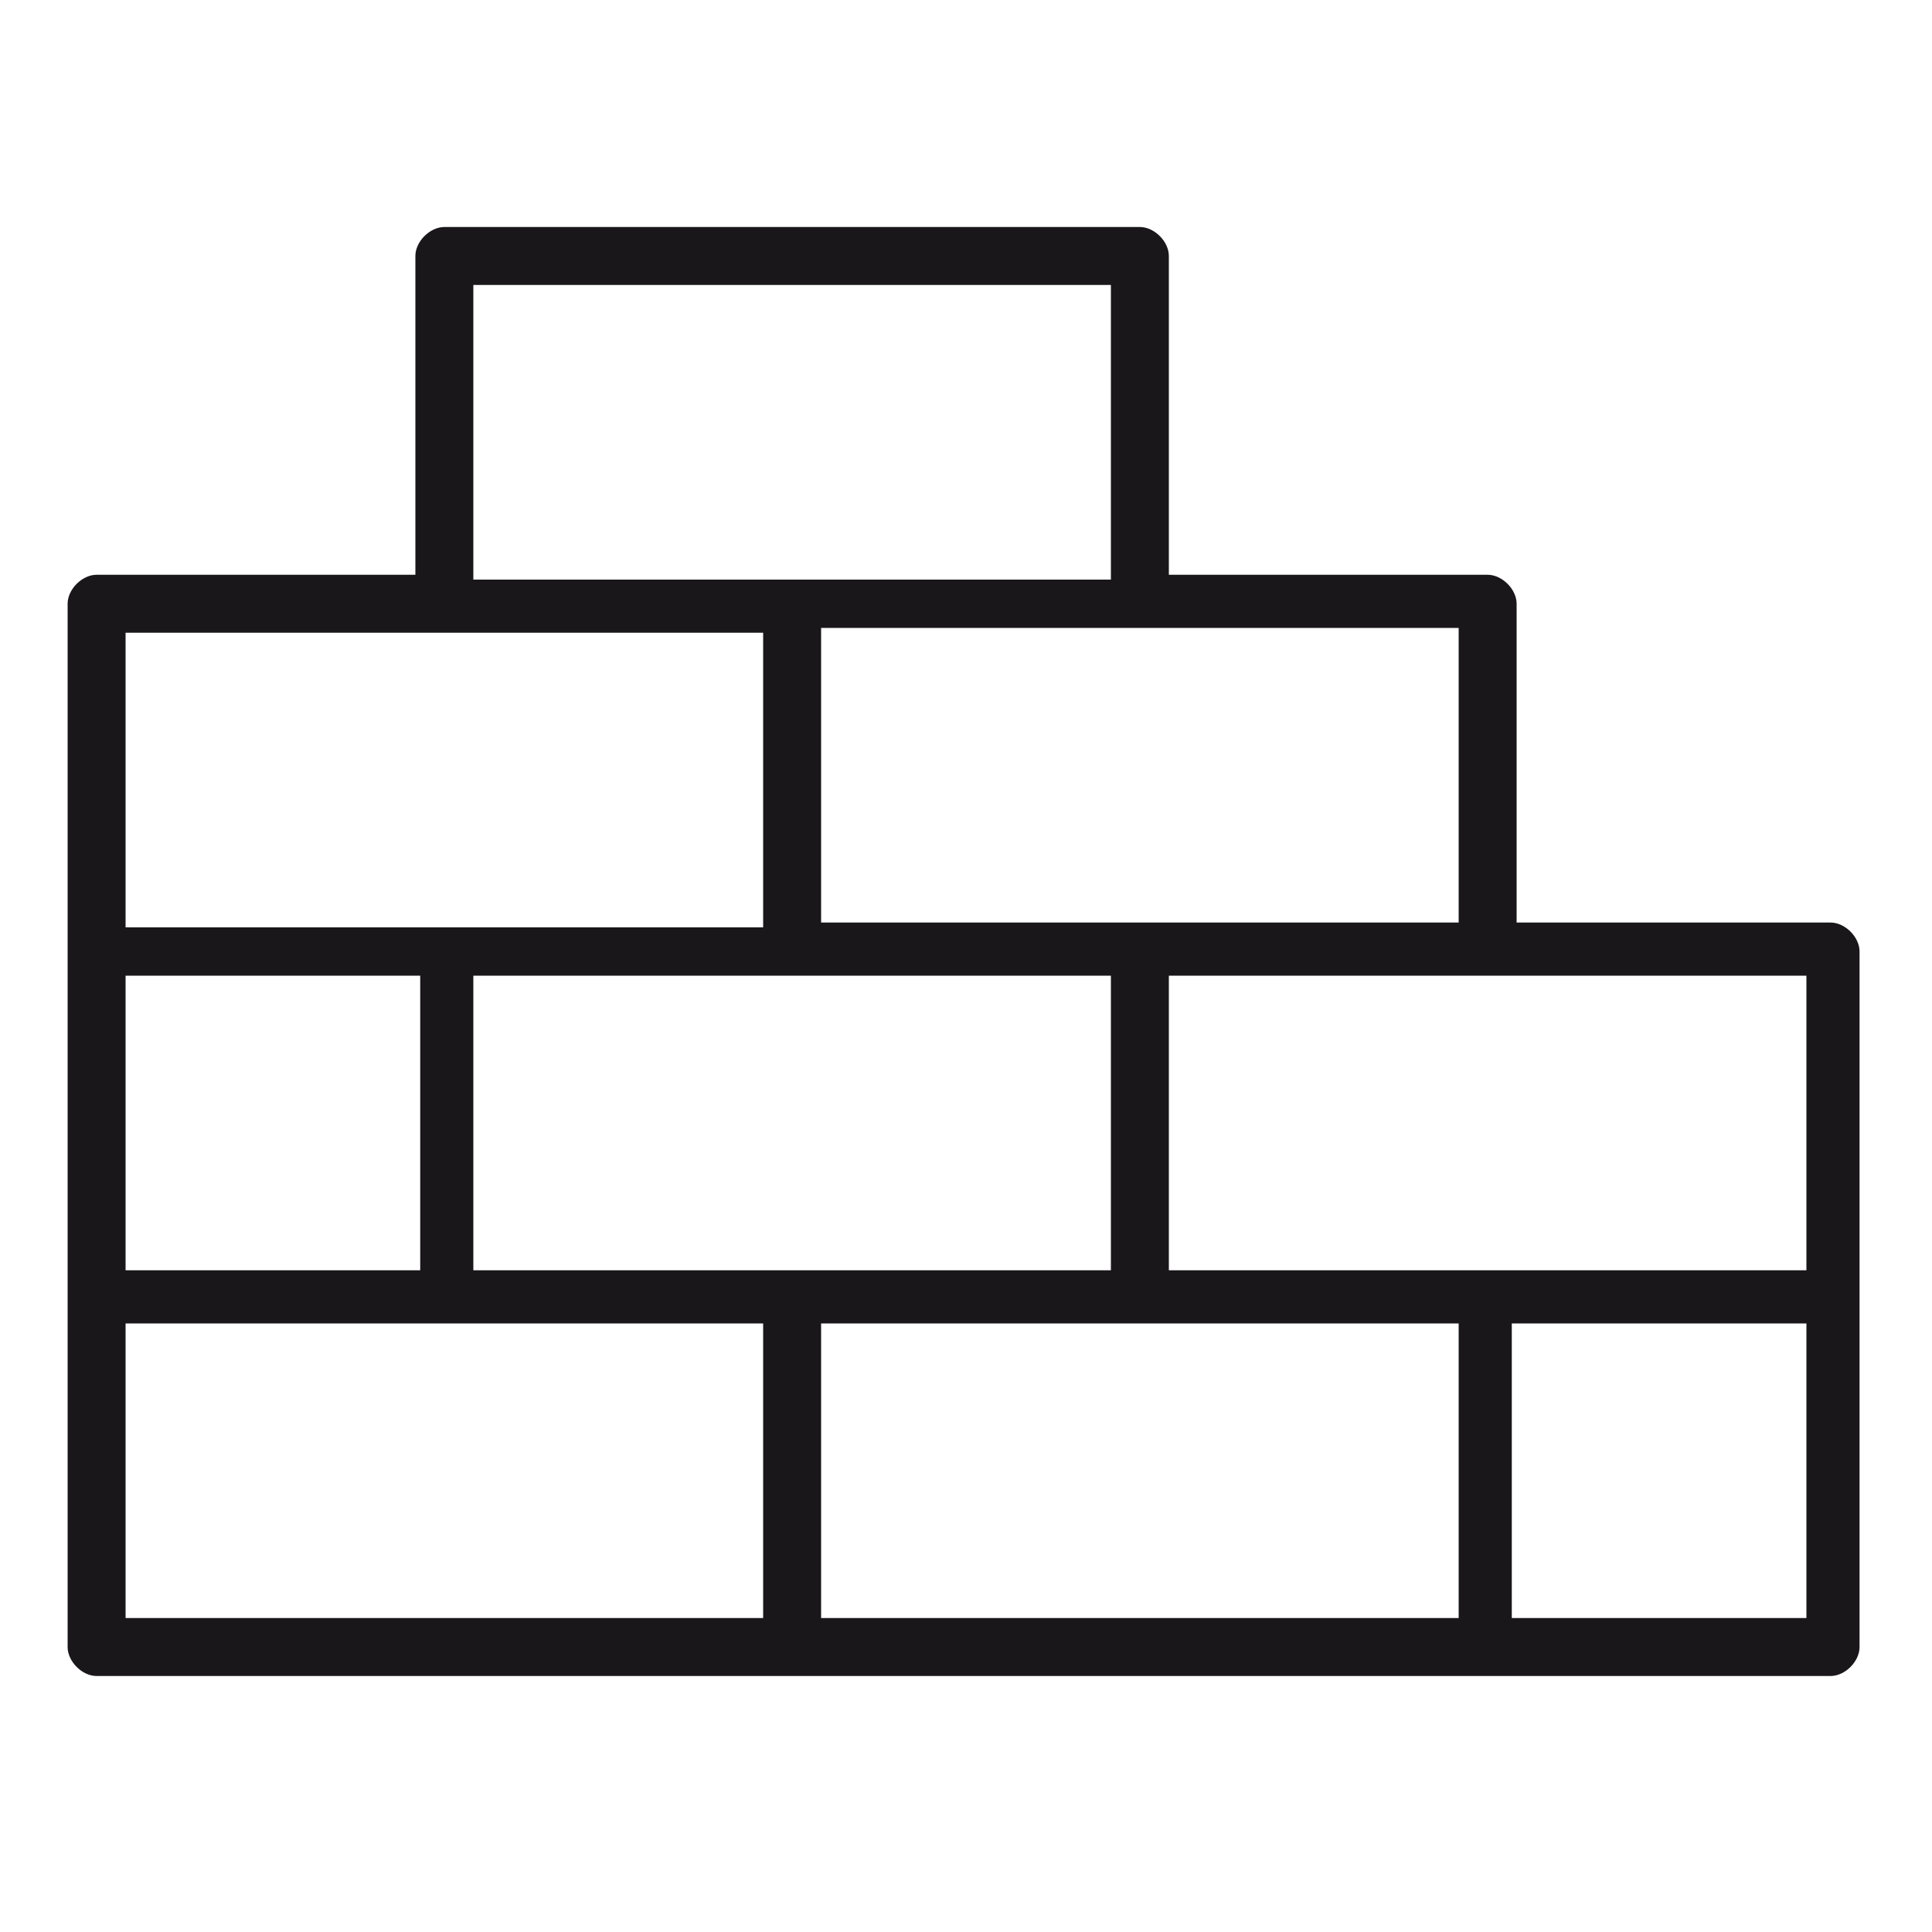<?xml version="1.0" encoding="UTF-8"?>
<svg id="Capa_1" data-name="Capa 1" xmlns="http://www.w3.org/2000/svg" version="1.1" viewBox="0 0 40 40">
  <defs>
    <style>
      .cls-1 {
        fill: #1a171b;
        stroke-width: 0px;
      }
    </style>
  </defs>
  <path class="cls-1" d="M38,19.1h-6.6v-6.6c0-.3-.3-.6-.6-.6h-6.6v-6.6c0-.3-.3-.6-.6-.6h-14.4c-.3,0-.6.3-.6.6v6.6H2c-.3,0-.6.3-.6.6v21.6c0,.3.3.6.6.6h35.9c.3,0,.6-.3.6-.6v-14.4c0-.3-.3-.6-.6-.6ZM37.4,26.3h-13.2v-6.1h13.2v6.1ZM16.4,26.3h-6.6v-6.1h13.2v6.1h-6.6ZM2.6,26.3v-6.1h6.1v6.1H2.6ZM30.2,19.1h-13.2v-6.1h13.2v6.1ZM9.8,5.9h13.2v6.1h-13.2v-6.1ZM2.6,13.1h13.2v6.1H2.6v-6.1ZM2.6,27.4h13.2v6.1H2.6v-6.1ZM17,27.4h13.2v6.1h-13.2v-6.1ZM37.4,33.5h-6.1v-6.1h6.1v6.1Z"/>
</svg>